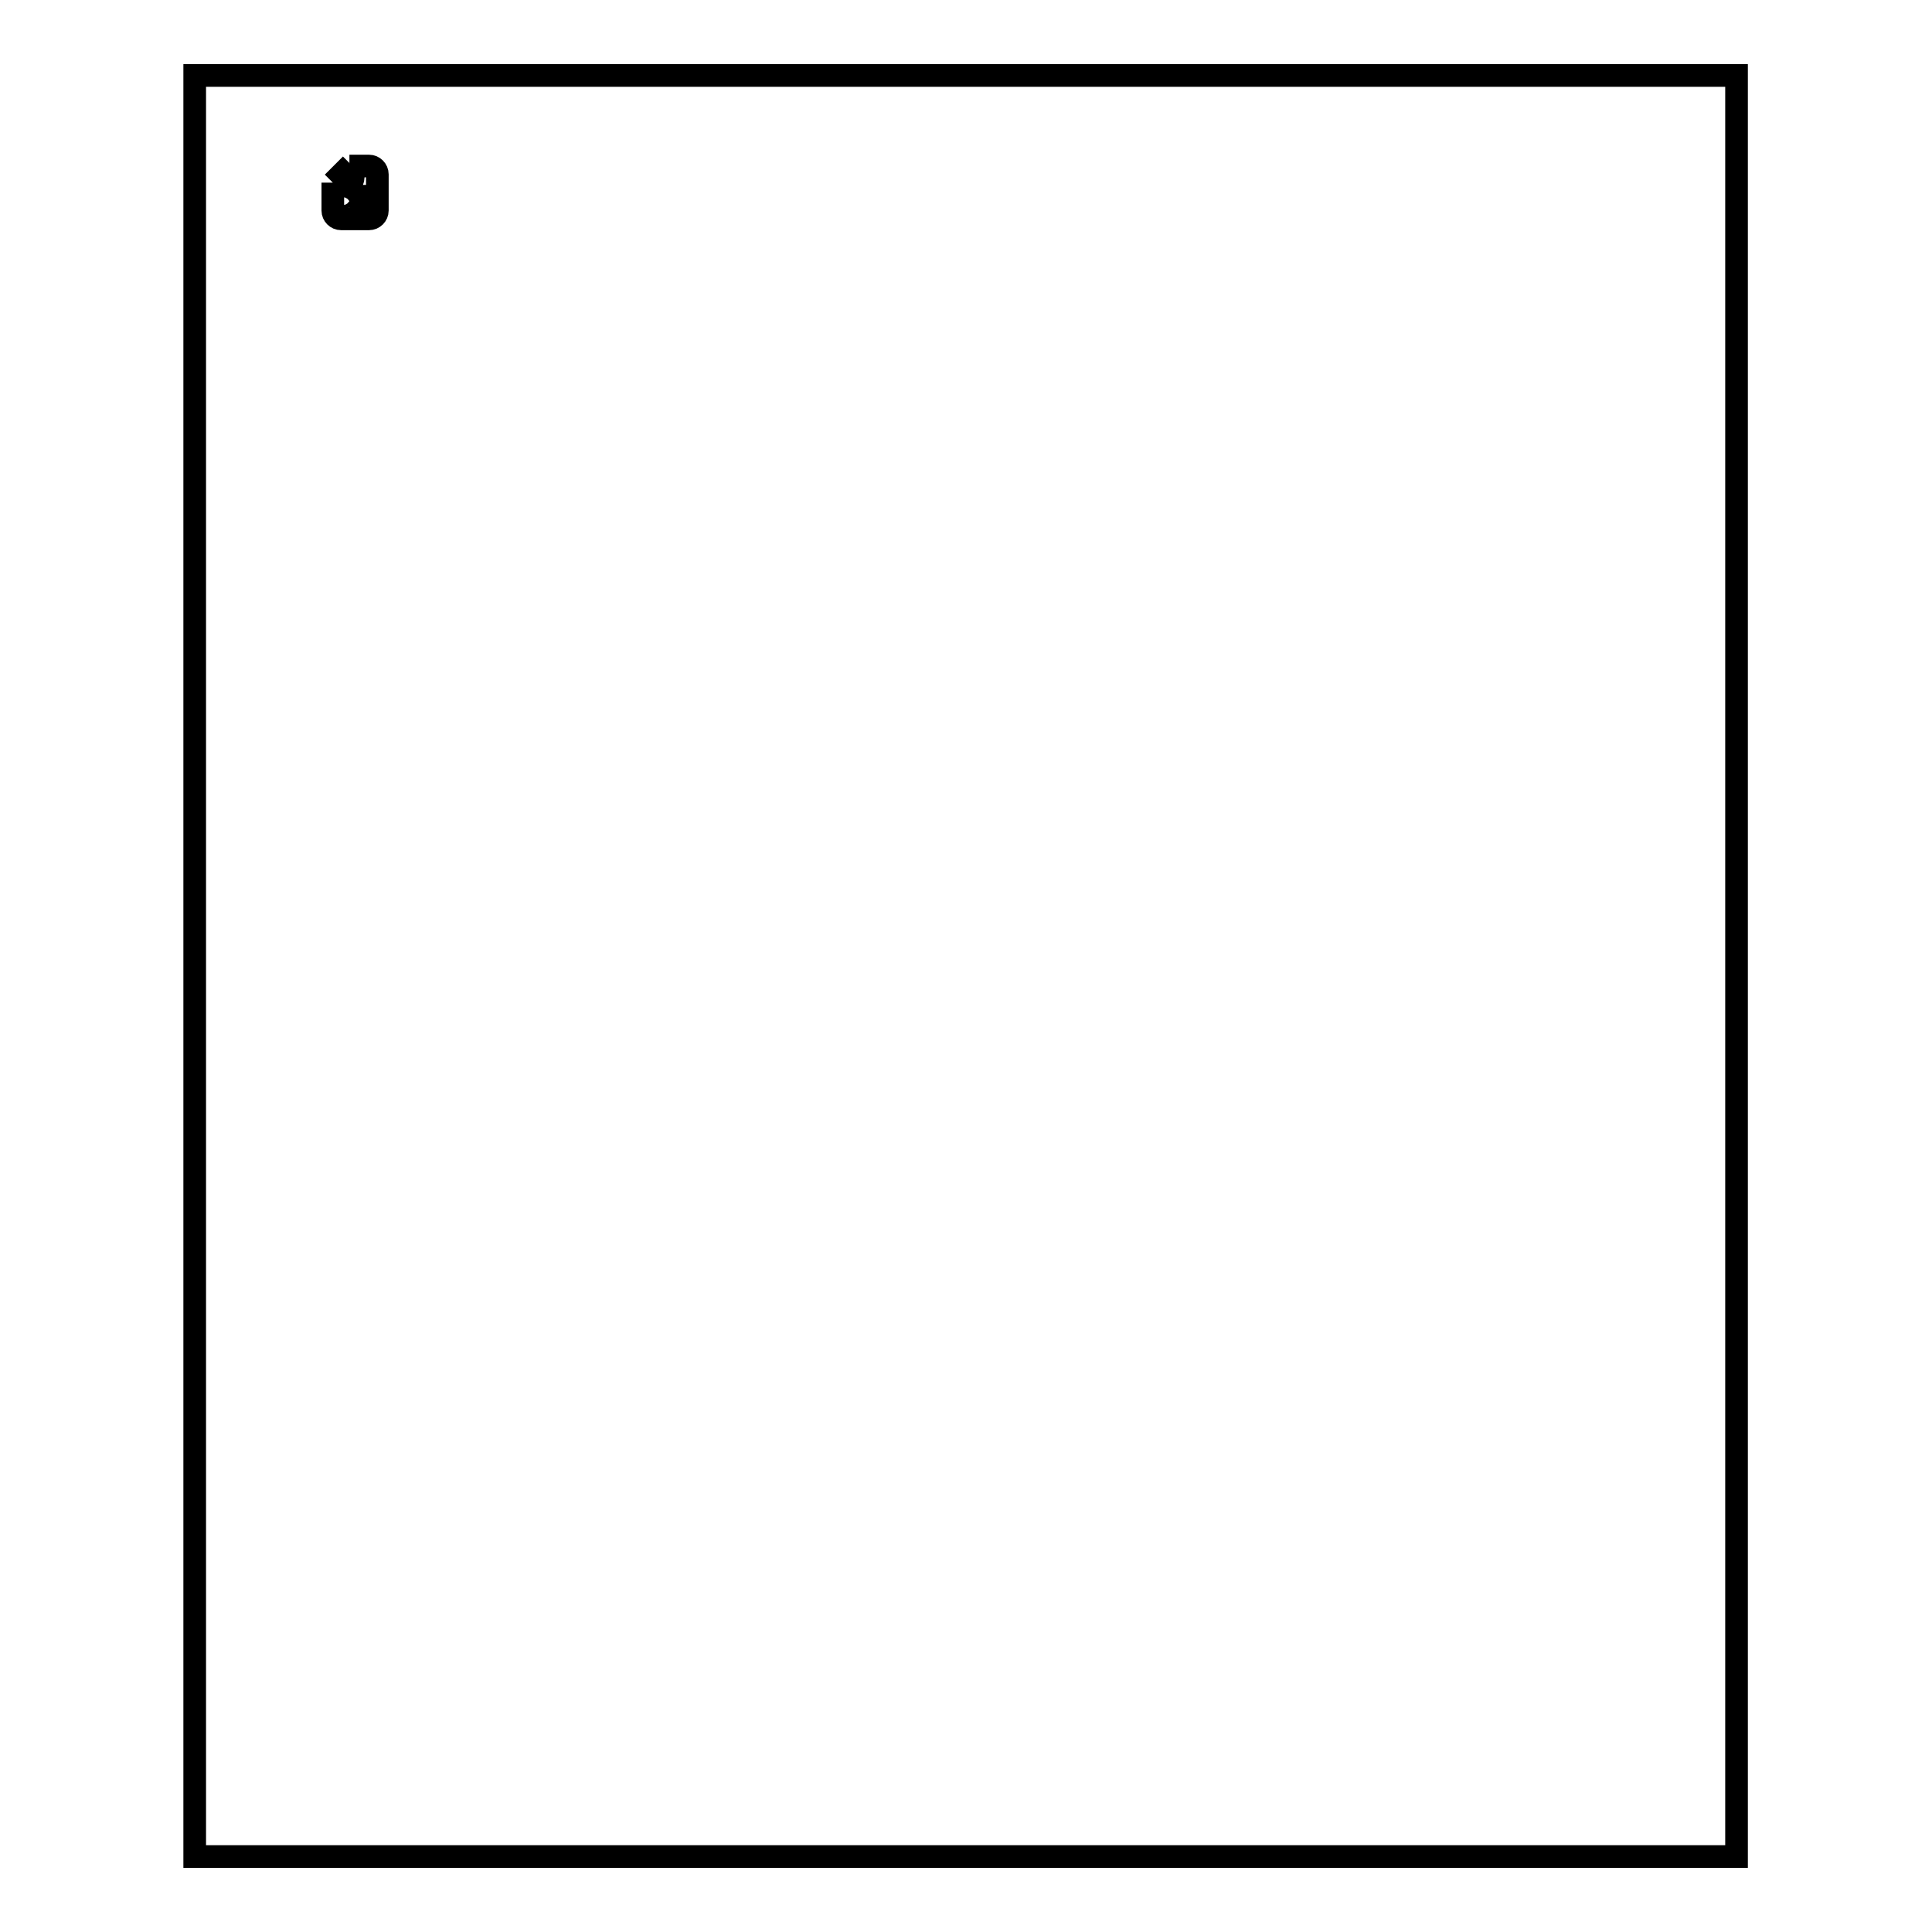 <?xml version="1.0" encoding="utf-8"?>
<!-- Svg Vector Icons : http://www.onlinewebfonts.com/icon -->
<!DOCTYPE svg PUBLIC "-//W3C//DTD SVG 1.1//EN" "http://www.w3.org/Graphics/SVG/1.1/DTD/svg11.dtd">
<svg version="1.1" xmlns="http://www.w3.org/2000/svg" xmlns:xlink="http://www.w3.org/1999/xlink" x="0px" y="0px" viewBox="0 0 256 256" enable-background="new 0 0 256 256" xml:space="preserve">
<g><g><path stroke-width="3" fill-opacity="0" stroke="#000000"  d="M25.8,10h204.3v236H25.8V10L25.8,10z"/><path stroke-width="3" fill-opacity="0" stroke="#000000"  d="M48.9,26h-2.6H48.9z"/><path stroke-width="3" fill-opacity="0" stroke="#000000"  d="M44.1,24.2l2.4-2.4L44.1,24.2z"/><path stroke-width="3" fill-opacity="0" stroke="#000000"  d="M44.1,24.2v3.7c0,0.6,0.5,1.1,1.1,1.1h3.7c0.6,0,1.1-0.5,1.1-1.1v-4.8c0-0.6-0.5-1.1-1.1-1.1h-2.6"/><path stroke-width="3" fill-opacity="0" stroke="#000000"  d="M44.1,24.6h1.6c0.6,0,1.1-0.5,1.1-1.1v-1.6"/><path stroke-width="3" fill-opacity="0" stroke="#000000"  d="M45,26c0,0.2,0.2,0.3,0.3,0.3c0.2,0,0.3-0.2,0.3-0.3c0-0.2-0.2-0.3-0.3-0.3C45.2,25.7,45,25.8,45,26z"/><path stroke-width="3" fill-opacity="0" stroke="#000000"  d="M48.9,27.3h-2.6H48.9z"/><path stroke-width="3" fill-opacity="0" stroke="#000000"  d="M45,27.3c0,0.2,0.2,0.3,0.3,0.3c0.2,0,0.3-0.2,0.3-0.3c0-0.2-0.2-0.3-0.3-0.3C45.2,27.1,45,27.1,45,27.3z"/></g></g>
</svg>